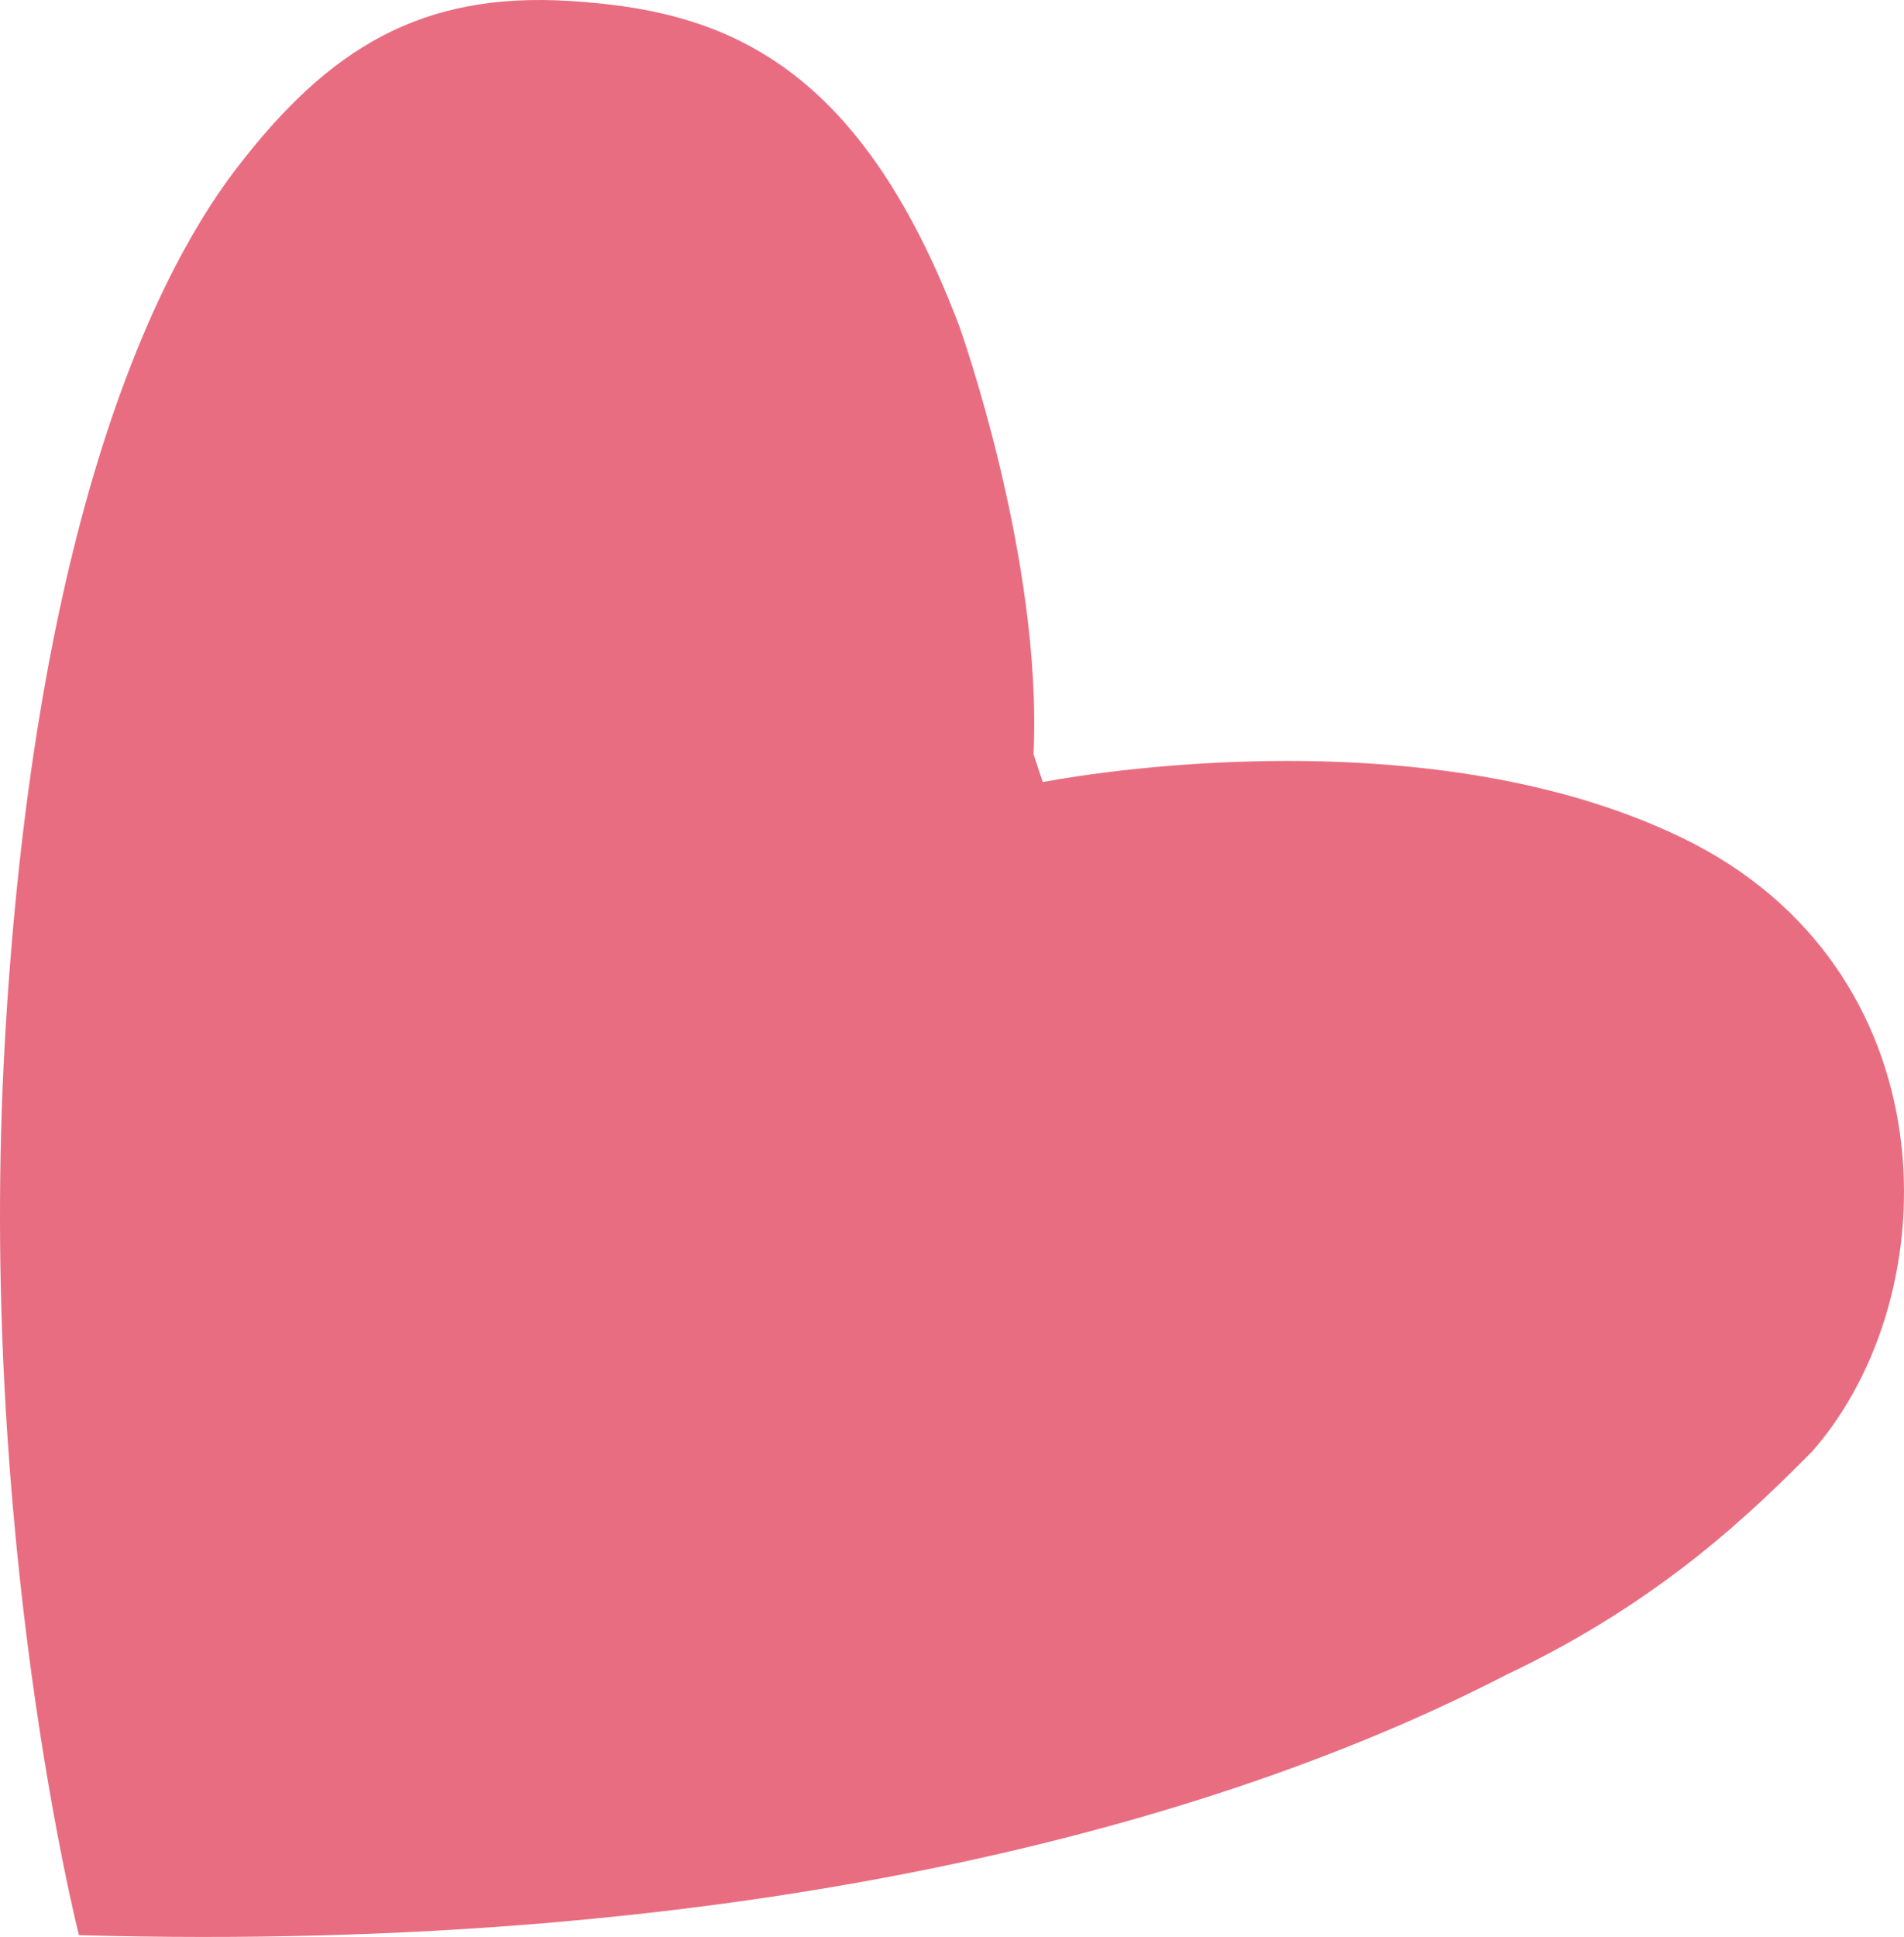 <svg width="298" height="303" viewBox="0 0 298 303" fill="none" xmlns="http://www.w3.org/2000/svg">
<path fill-rule="evenodd" clip-rule="evenodd" d="M163.21 122.346C163.21 122.346 221.231 110.709 263.296 131.074C305.361 151.439 305.361 202.352 283.604 227.081C274.901 235.808 260.395 250.355 235.736 261.992C190.77 285.266 116.794 305.631 12.356 302.722C12.356 302.722 -3.6 240.172 0.752 163.076C5.104 85.98 22.51 45.25 37.015 26.34C51.52 7.429 66.025 -1.299 89.234 0.156C112.442 1.611 134.2 8.884 150.156 51.068C150.156 51.068 163.21 87.435 161.76 117.982L163.21 122.346Z" fill="#E96D81"/>
</svg>
